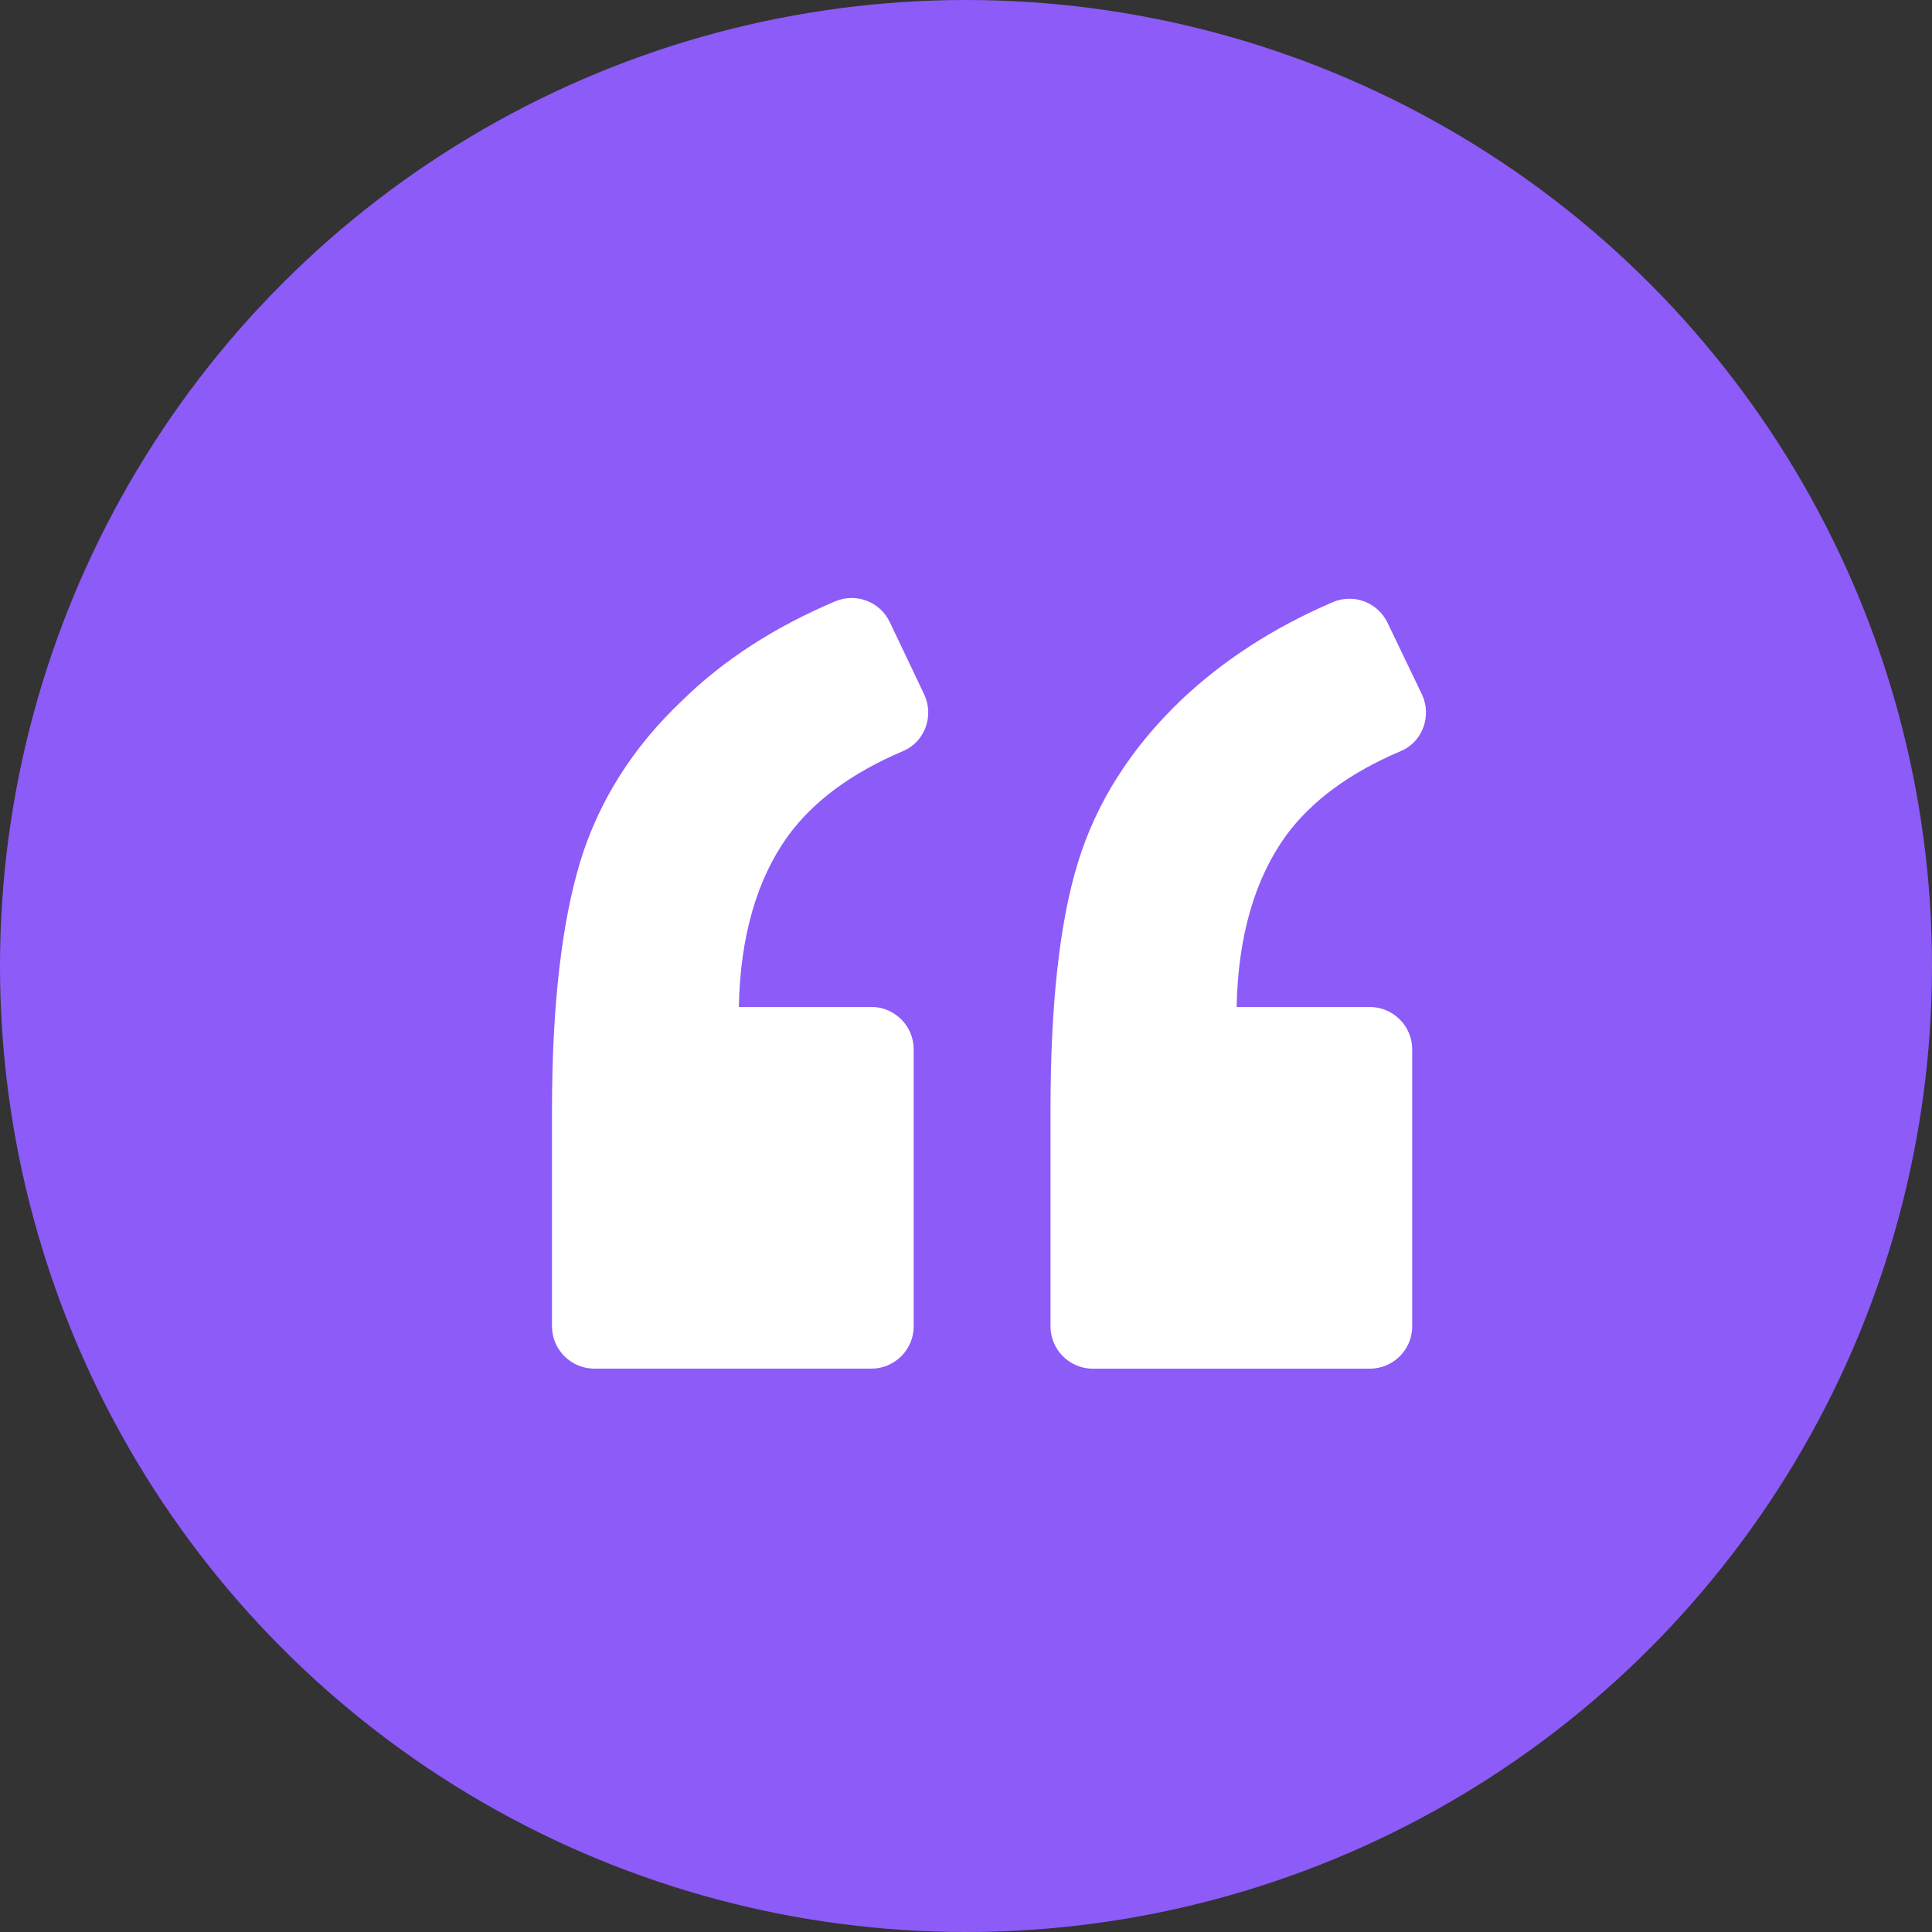 <svg xmlns="http://www.w3.org/2000/svg" width="42" height="42" viewBox="0 0 42 42" fill="none"><rect x="0" y="0" width="42" height="42" fill="#333333" stroke="none"/><circle cx="21" cy="21" r="21" fill="#8D5BF8"></circle><path d="M19.633 16.327C20.108 16.127 20.308 15.56 20.093 15.1L19.342 13.522C19.127 13.077 18.606 12.878 18.146 13.077C16.843 13.629 15.725 14.35 14.836 15.223C13.747 16.25 13.012 17.43 12.613 18.733C12.215 20.051 12 21.845 12 24.128V28.834C12 29.34 12.414 29.753 12.92 29.753H18.943C19.449 29.753 19.863 29.34 19.863 28.834V22.81C19.863 22.304 19.449 21.89 18.943 21.89H16.062C16.092 20.342 16.46 19.101 17.135 18.166C17.686 17.415 18.514 16.802 19.633 16.327Z" fill="white"></path><path d="M30.454 16.327C30.929 16.128 31.128 15.56 30.914 15.101L30.163 13.537C29.948 13.093 29.427 12.894 28.968 13.093C27.68 13.645 26.576 14.365 25.672 15.223C24.584 16.266 23.833 17.446 23.434 18.749C23.036 20.036 22.837 21.83 22.837 24.129V28.834C22.837 29.34 23.25 29.754 23.756 29.754H29.78C30.286 29.754 30.7 29.34 30.7 28.834V22.811C30.7 22.305 30.286 21.891 29.78 21.891H26.883C26.914 20.343 27.282 19.101 27.956 18.166C28.508 17.415 29.335 16.802 30.454 16.327Z" fill="white"></path></svg>
